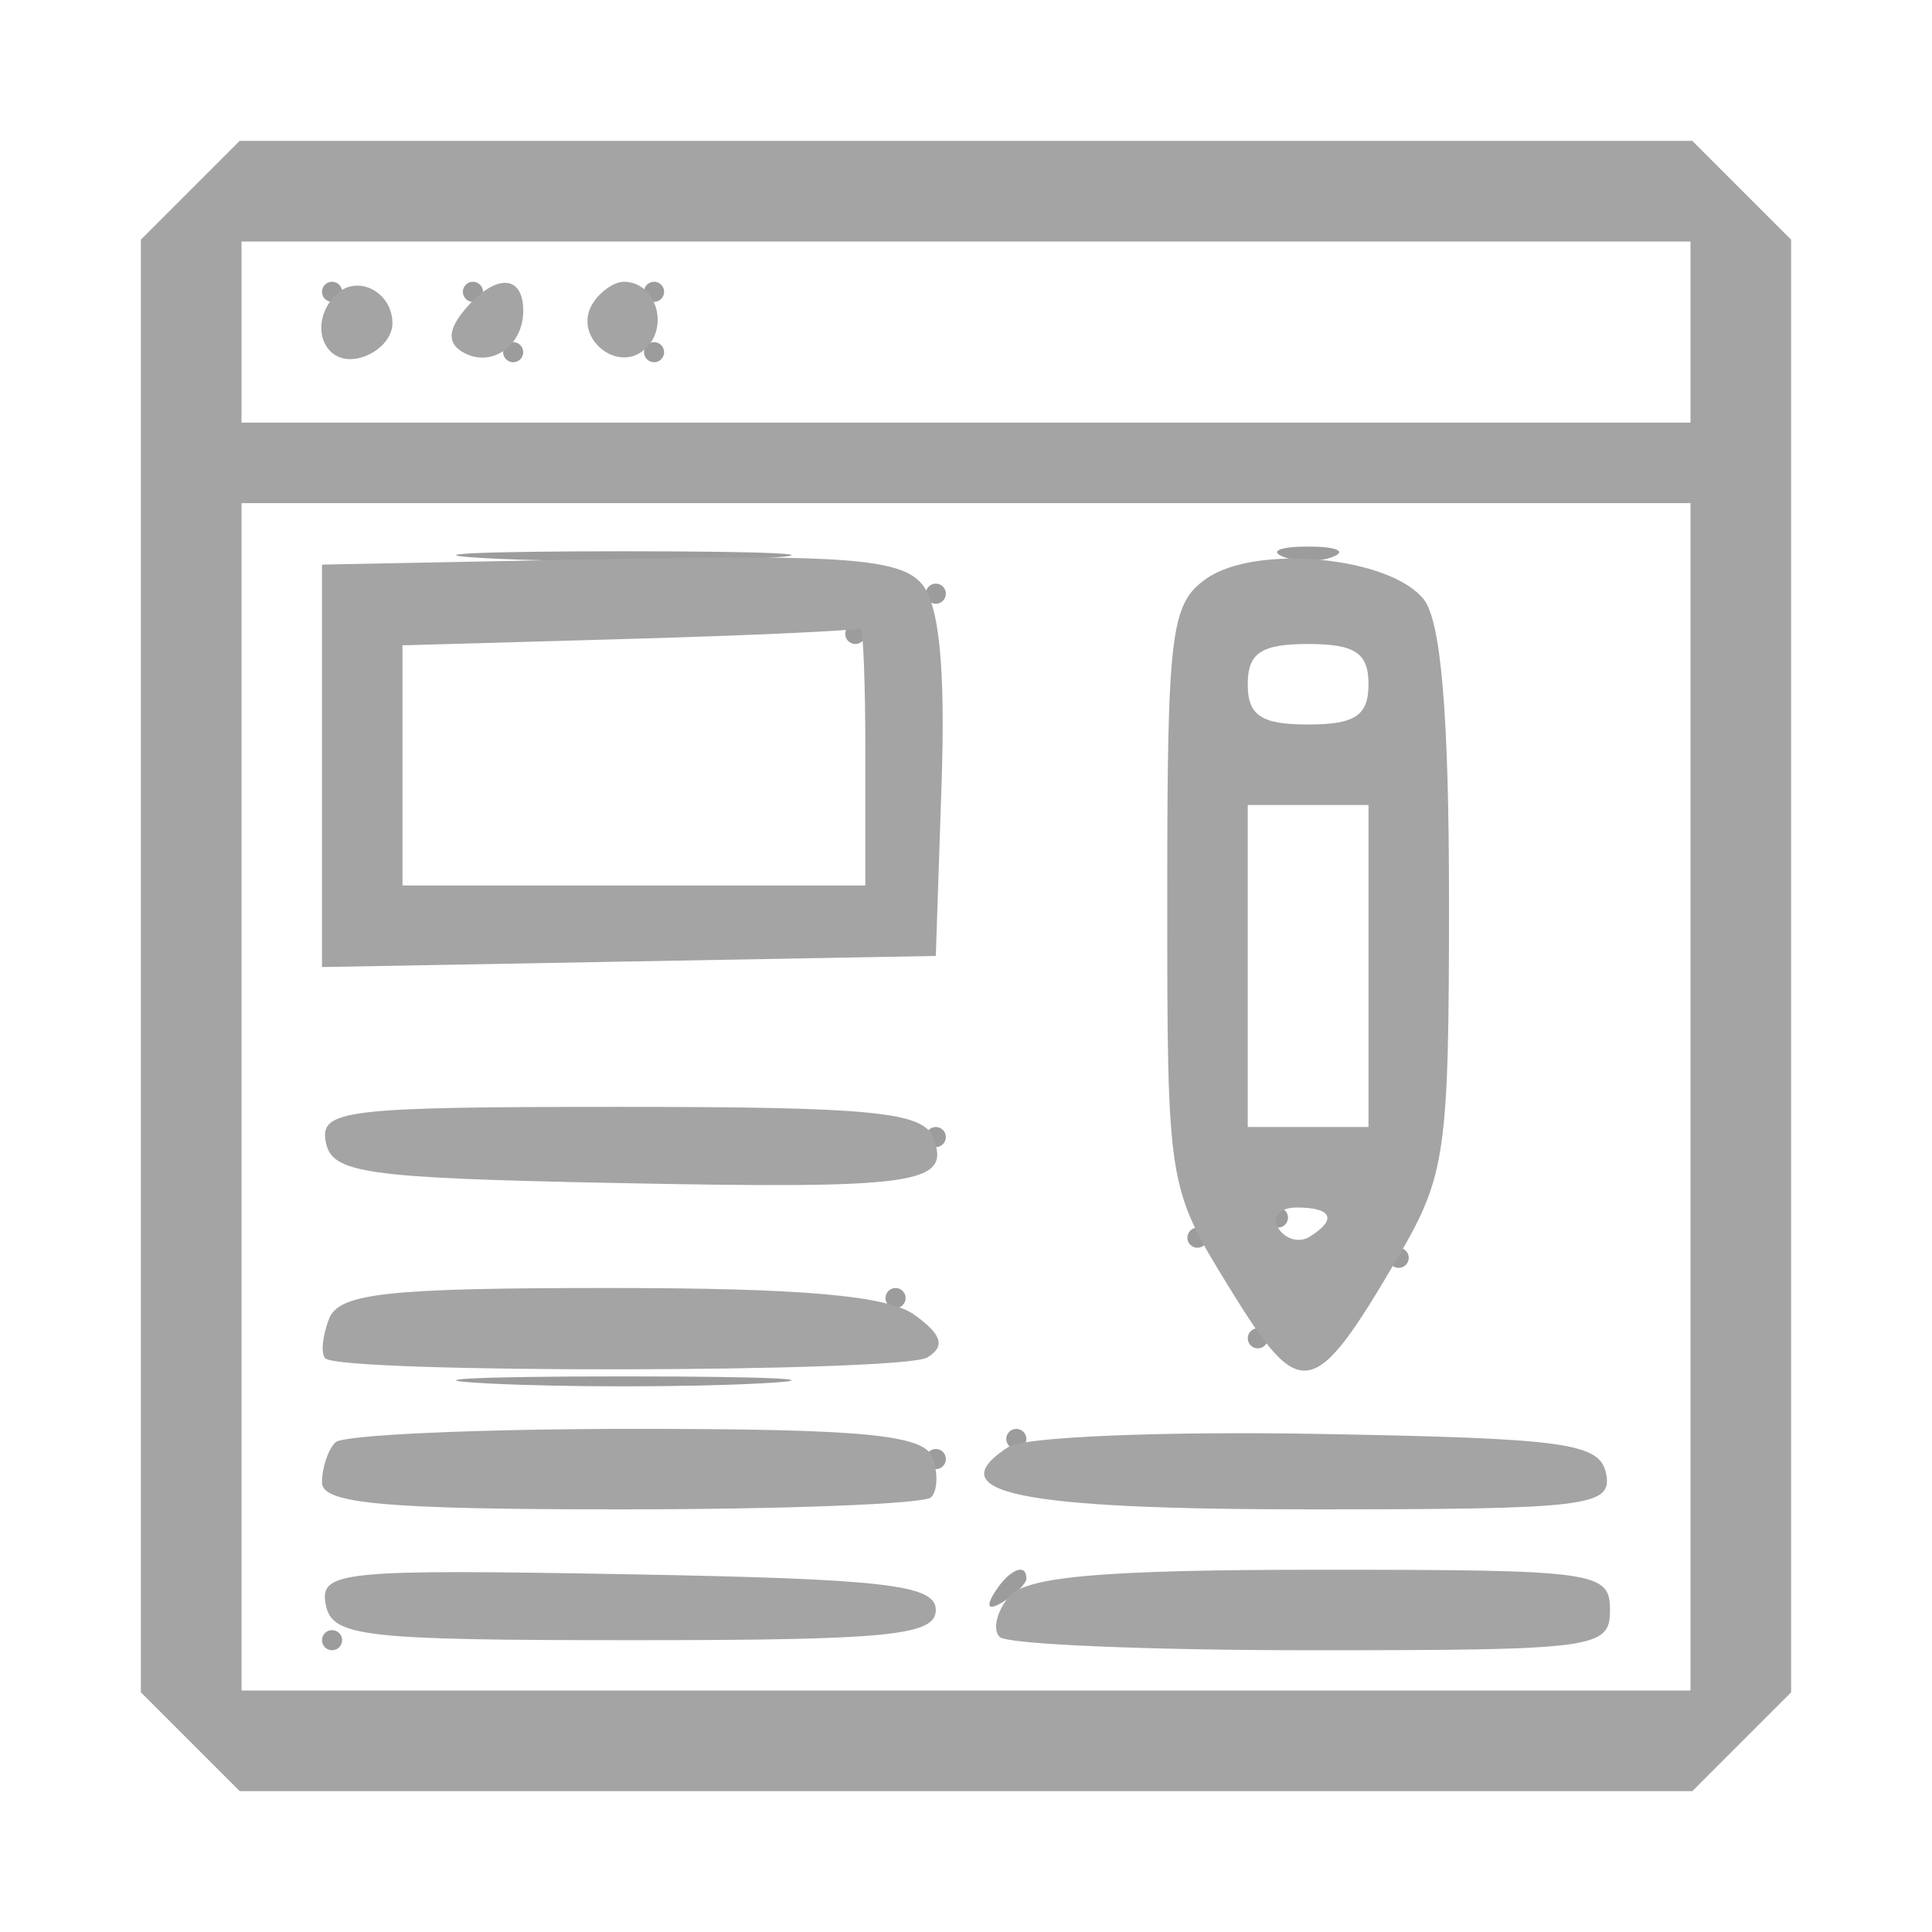 <?xml version="1.0" encoding="UTF-8"?> <svg xmlns="http://www.w3.org/2000/svg" width="96" height="96" viewBox="0 0 96 96" version="1.1"><path d="M 16 14.500 C 16 14.775, 16.225 15, 16.500 15 C 16.775 15, 17 14.775, 17 14.500 C 17 14.225, 16.775 14, 16.500 14 C 16.225 14, 16 14.225, 16 14.500 M 23 14.500 C 23 14.775, 23.225 15, 23.500 15 C 23.775 15, 24 14.775, 24 14.500 C 24 14.225, 23.775 14, 23.500 14 C 23.225 14, 23 14.225, 23 14.500 M 32 14.500 C 32 14.775, 32.225 15, 32.500 15 C 32.775 15, 33 14.775, 33 14.500 C 33 14.225, 32.775 14, 32.500 14 C 32.225 14, 32 14.225, 32 14.500 M 25 17.500 C 25 17.775, 25.225 18, 25.500 18 C 25.775 18, 26 17.775, 26 17.500 C 26 17.225, 25.775 17, 25.500 17 C 25.225 17, 25 17.225, 25 17.500 M 32 17.500 C 32 17.775, 32.225 18, 32.500 18 C 32.775 18, 33 17.775, 33 17.500 C 33 17.225, 32.775 17, 32.500 17 C 32.225 17, 32 17.225, 32 17.500 M 24.250 27.742 C 27.962 27.934, 34.038 27.934, 37.750 27.742 C 41.462 27.549, 38.425 27.392, 31 27.392 C 23.575 27.392, 20.538 27.549, 24.250 27.742 M 63.750 27.662 C 64.438 27.940, 65.563 27.940, 66.250 27.662 C 66.938 27.385, 66.375 27.158, 65 27.158 C 63.625 27.158, 63.063 27.385, 63.750 27.662 M 46 29.500 C 46 29.775, 46.225 30, 46.500 30 C 46.775 30, 47 29.775, 47 29.500 C 47 29.225, 46.775 29, 46.500 29 C 46.225 29, 46 29.225, 46 29.500 M 42 31.500 C 42 31.775, 42.225 32, 42.500 32 C 42.775 32, 43 31.775, 43 31.500 C 43 31.225, 42.775 31, 42.500 31 C 42.225 31, 42 31.225, 42 31.500 M 46 56.500 C 46 56.775, 46.225 57, 46.500 57 C 46.775 57, 47 56.775, 47 56.500 C 47 56.225, 46.775 56, 46.500 56 C 46.225 56, 46 56.225, 46 56.500 M 63 60.500 C 63 60.775, 63.225 61, 63.500 61 C 63.775 61, 64 60.775, 64 60.500 C 64 60.225, 63.775 60, 63.500 60 C 63.225 60, 63 60.225, 63 60.500 M 59 61.500 C 59 61.775, 59.225 62, 59.500 62 C 59.775 62, 60 61.775, 60 61.500 C 60 61.225, 59.775 61, 59.500 61 C 59.225 61, 59 61.225, 59 61.500 M 69 62.500 C 69 62.775, 69.225 63, 69.500 63 C 69.775 63, 70 62.775, 70 62.500 C 70 62.225, 69.775 62, 69.500 62 C 69.225 62, 69 62.225, 69 62.500 M 44 64.500 C 44 64.775, 44.225 65, 44.500 65 C 44.775 65, 45 64.775, 45 64.500 C 45 64.225, 44.775 64, 44.500 64 C 44.225 64, 44 64.225, 44 64.500 M 62 66.500 C 62 66.775, 62.225 67, 62.500 67 C 62.775 67, 63 66.775, 63 66.500 C 63 66.225, 62.775 66, 62.500 66 C 62.225 66, 62 66.225, 62 66.500 M 24.250 68.742 C 27.962 68.934, 34.038 68.934, 37.750 68.742 C 41.462 68.549, 38.425 68.392, 31 68.392 C 23.575 68.392, 20.538 68.549, 24.250 68.742 M 50 71.500 C 50 71.775, 50.225 72, 50.500 72 C 50.775 72, 51 71.775, 51 71.500 C 51 71.225, 50.775 71, 50.500 71 C 50.225 71, 50 71.225, 50 71.500 M 46 72.500 C 46 72.775, 46.225 73, 46.500 73 C 46.775 73, 47 72.775, 47 72.500 C 47 72.225, 46.775 72, 46.500 72 C 46.225 72, 46 72.225, 46 72.500 M 49.405 79.155 C 48.962 79.870, 49.130 80.038, 49.845 79.595 C 50.480 79.203, 51 78.684, 51 78.441 C 51 77.607, 50.117 78.002, 49.405 79.155 M 16 81.500 C 16 81.775, 16.225 82, 16.500 82 C 16.775 82, 17 81.775, 17 81.500 C 17 81.225, 16.775 81, 16.500 81 C 16.225 81, 16 81.225, 16 81.500" stroke="none" fill="#9c9c9c" fill-rule="evenodd"></path><path d="M 9.455 9.455 L 7 11.909 7 48 L 7 84.091 9.455 86.545 L 11.909 89 48 89 L 84.091 89 86.545 86.545 L 89 84.091 89 48 L 89 11.909 86.545 9.455 L 84.091 7 48 7 L 11.909 7 9.455 9.455 M 12 16.500 L 12 21 48 21 L 84 21 84 16.500 L 84 12 48 12 L 12 12 12 16.500 M 16.688 14.646 C 15.314 16.020, 16.026 18.142, 17.750 17.810 C 18.712 17.624, 19.500 16.841, 19.500 16.070 C 19.500 14.491, 17.736 13.598, 16.688 14.646 M 23.074 15.411 C 22.273 16.376, 22.235 17.027, 22.951 17.470 C 24.348 18.333, 26 17.233, 26 15.441 C 26 13.605, 24.585 13.590, 23.074 15.411 M 29.446 15.087 C 28.416 16.755, 30.733 18.667, 32.113 17.287 C 33.267 16.133, 32.545 14, 31 14 C 30.515 14, 29.816 14.489, 29.446 15.087 M 12 54.500 L 12 84 48 84 L 84 84 84 54.500 L 84 25 48 25 L 12 25 12 54.500 M 30.250 27.777 L 16 28.055 16 38.054 L 16 48.052 31.250 47.776 L 46.500 47.500 46.785 38.990 C 46.982 33.134, 46.670 30.015, 45.785 28.990 C 44.736 27.774, 41.878 27.551, 30.250 27.777 M 59.945 28.751 C 58.171 29.994, 58 31.383, 58 44.542 C 58 58.933, 58.008 58.983, 61.107 64.019 C 64.636 69.755, 65.263 69.640, 69.455 62.487 C 71.839 58.419, 72 57.295, 72 44.763 C 72 35.575, 71.608 30.883, 70.750 29.789 C 69.081 27.661, 62.415 27.021, 59.945 28.751 M 31.250 31.747 L 20 32.066 20 38.033 L 20 44 31.500 44 L 43 44 43 37.500 C 43 33.925, 42.888 31.096, 42.750 31.214 C 42.612 31.331, 37.438 31.571, 31.250 31.747 M 62 34 C 62 35.556, 62.667 36, 65 36 C 67.333 36, 68 35.556, 68 34 C 68 32.444, 67.333 32, 65 32 C 62.667 32, 62 32.444, 62 34 M 62 48 L 62 56 65 56 L 68 56 68 48 L 68 40 65 40 L 62 40 62 48 M 16.189 56.750 C 16.487 58.301, 18.114 58.532, 30.464 58.780 C 45.622 59.084, 47.264 58.852, 46.376 56.538 C 45.882 55.249, 43.364 55, 30.820 55 C 17.105 55, 15.881 55.146, 16.189 56.750 M 63.510 61.016 C 63.856 61.575, 64.557 61.774, 65.069 61.457 C 66.456 60.600, 66.198 60, 64.441 60 C 63.584 60, 63.165 60.457, 63.510 61.016 M 16.345 65.543 C 16.019 66.392, 15.936 67.270, 16.161 67.494 C 16.918 68.251, 44.852 68.209, 46.083 67.449 C 46.979 66.895, 46.814 66.337, 45.460 65.347 C 44.133 64.377, 39.885 64, 30.277 64 C 19.176 64, 16.838 64.259, 16.345 65.543 M 16.667 71.667 C 16.300 72.033, 16 72.933, 16 73.667 C 16 74.718, 19.139 75, 30.833 75 C 38.992 75, 45.936 74.731, 46.264 74.402 C 46.593 74.073, 46.620 73.173, 46.324 72.402 C 45.897 71.290, 42.842 71, 31.560 71 C 23.735 71, 17.033 71.300, 16.667 71.667 M 50.122 71.888 C 46.572 74.176, 50.547 75, 65.132 75 C 78.893 75, 80.119 74.854, 79.811 73.250 C 79.513 71.697, 77.898 71.472, 65.488 71.250 C 57.794 71.113, 50.880 71.400, 50.122 71.888 M 16.185 79.724 C 16.495 81.331, 17.951 81.500, 31.514 81.500 C 44.168 81.500, 46.500 81.267, 46.500 80 C 46.500 78.744, 44.007 78.455, 31.172 78.224 C 16.942 77.967, 15.868 78.074, 16.185 79.724 M 50.131 79.342 C 49.519 80.080, 49.313 80.980, 49.675 81.342 C 50.037 81.704, 57.008 82, 65.167 82 C 79.333 82, 80 81.910, 80 80 C 80 78.093, 79.333 78, 65.622 78 C 54.815 78, 50.968 78.333, 50.131 79.342" stroke="none" fill="#a4a4a4" fill-rule="evenodd"></path></svg> 